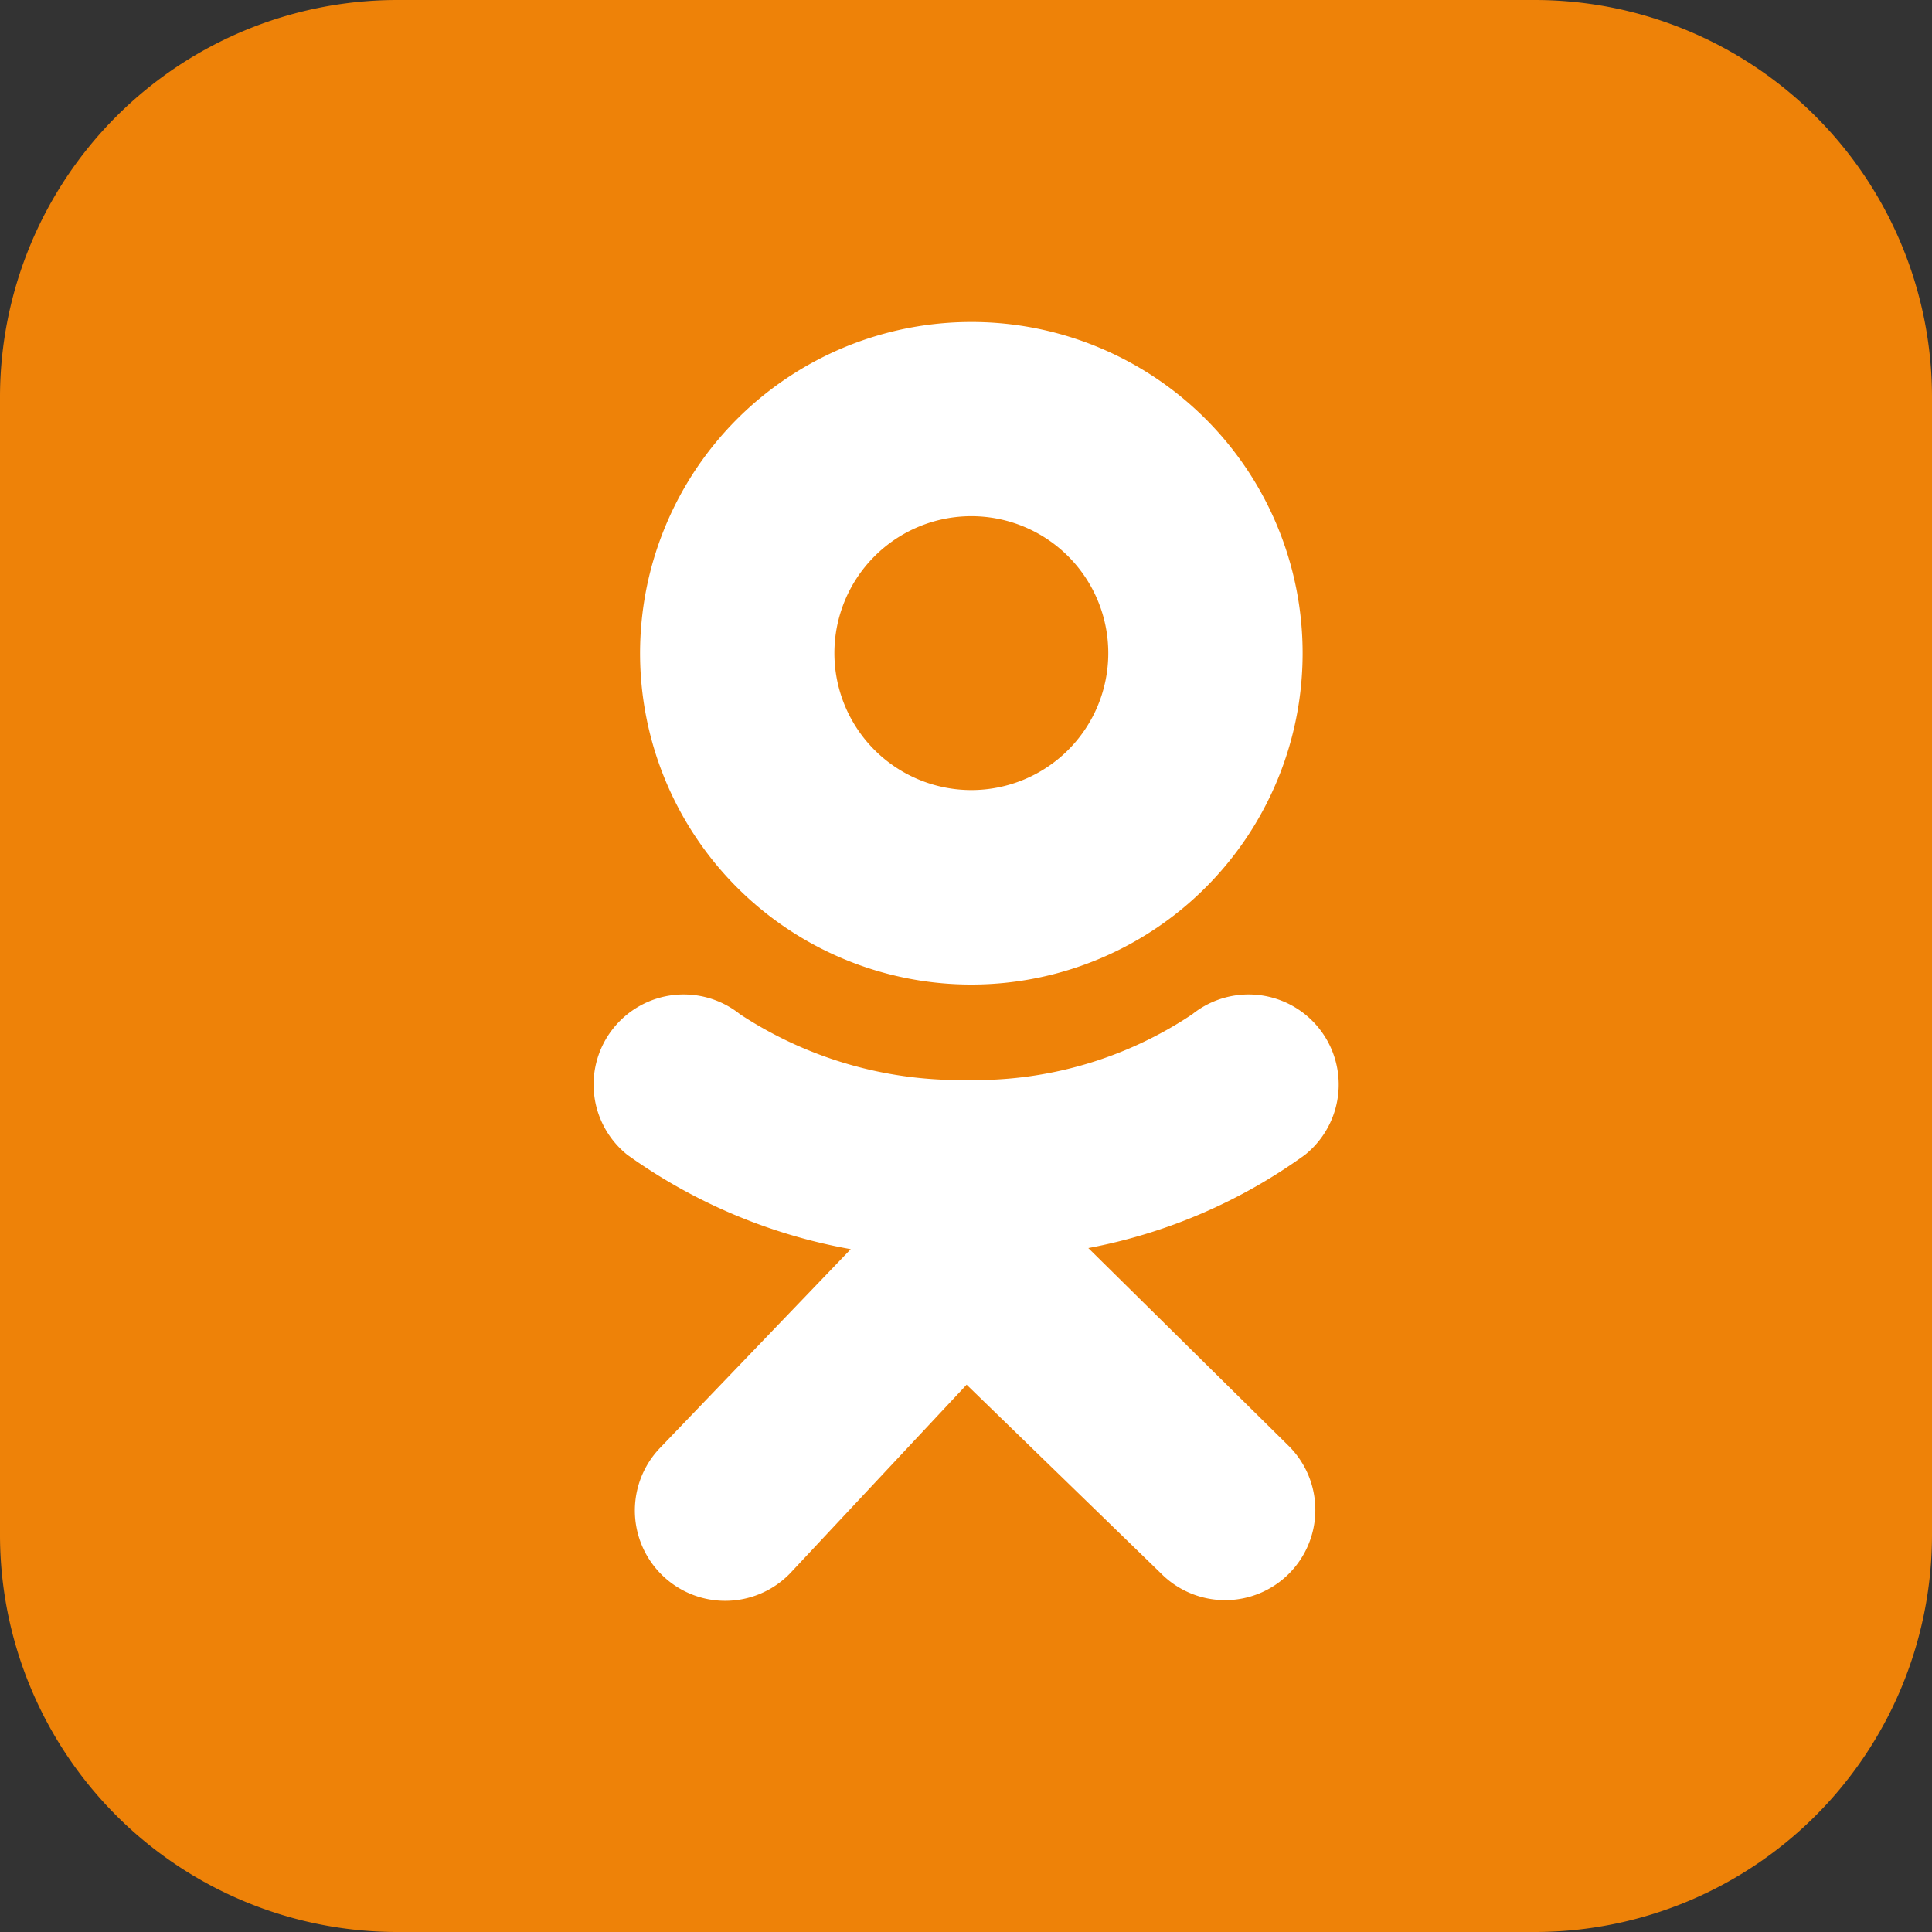 <?xml version="1.0" encoding="UTF-8"?> <svg xmlns="http://www.w3.org/2000/svg" id="Layer_1" data-name="Layer 1" viewBox="0 0 122.88 122.88"><rect x="0" y="0" width="122.88" height="122.88" fill="#333333" stroke="none"/> <defs> <style>.cls-1{fill:#ee8208;fill-rule:evenodd;}.cls-2{fill:#fff;}</style> </defs> <title>odnoklassniki</title> <path class="cls-1" d="M25.2,0H97.68a25.27,25.27,0,0,1,25.2,25.2V97.68a25.27,25.27,0,0,1-25.2,25.2H25.2A25.27,25.27,0,0,1,0,97.68V25.2A25.27,25.27,0,0,1,25.2,0Z"></path> <path class="cls-2" d="M69.22,79.38A34.34,34.34,0,0,0,83,73.45a5.73,5.73,0,0,0-7.17-8.94A24.84,24.84,0,0,1,61.5,68.69a25.46,25.46,0,0,1-14.43-4.18,5.73,5.73,0,0,0-7.17,8.94,34.93,34.93,0,0,0,14.21,6L42,92.07a5.73,5.73,0,1,0,8.25,8l11.23-12,12.36,12A5.73,5.73,0,1,0,82,92L69.22,79.38Z"></path> <path class="cls-2" d="M61.78,20.48A21.07,21.07,0,1,0,82.85,41.54,21.06,21.06,0,0,0,61.78,20.48Zm0,29.77a8.71,8.71,0,1,1,8.71-8.71,8.71,8.71,0,0,1-8.71,8.71Z"></path> </svg> 